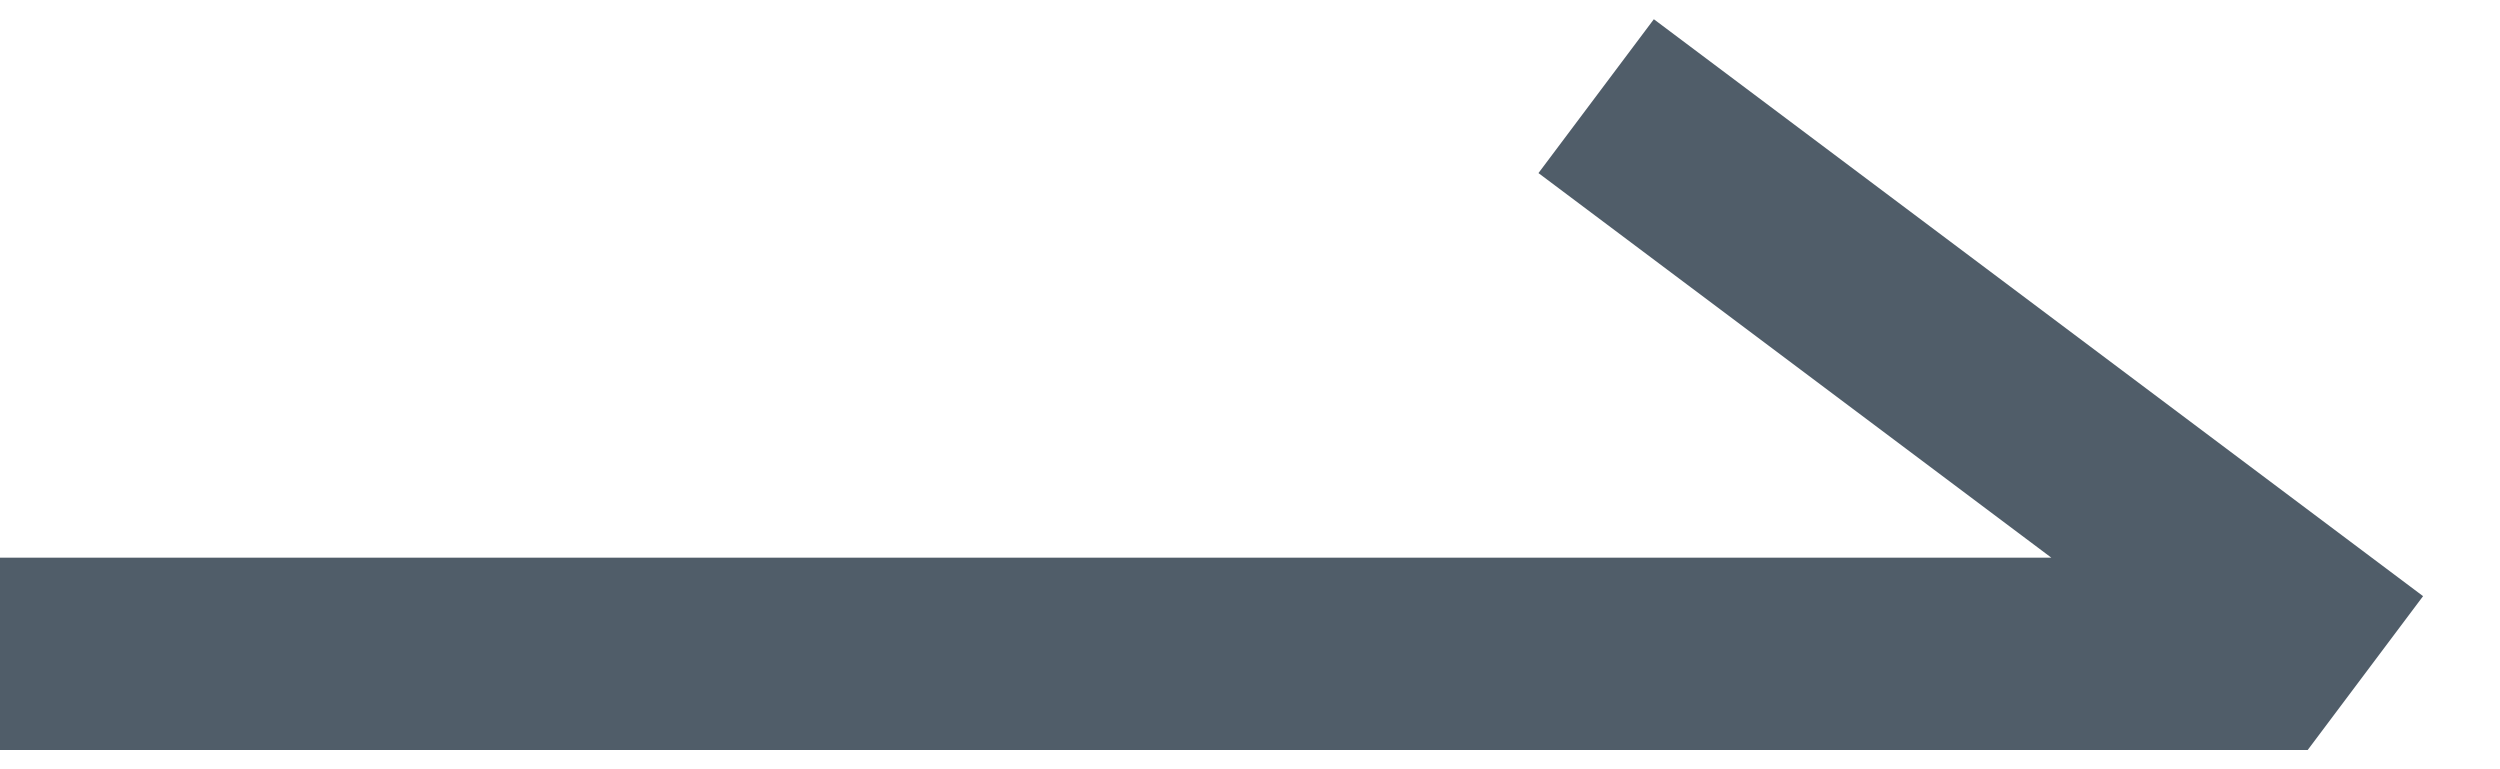 <svg width="13" height="4" viewBox="0 0 13 4" fill="none" xmlns="http://www.w3.org/2000/svg">
<path fill-rule="evenodd" clip-rule="evenodd" d="M12 3.9L12.6 3.1L8.6 0.1L8 0.9L10.667 2.9H0V3.9H12Z" fill="#505D69"/>
</svg>
